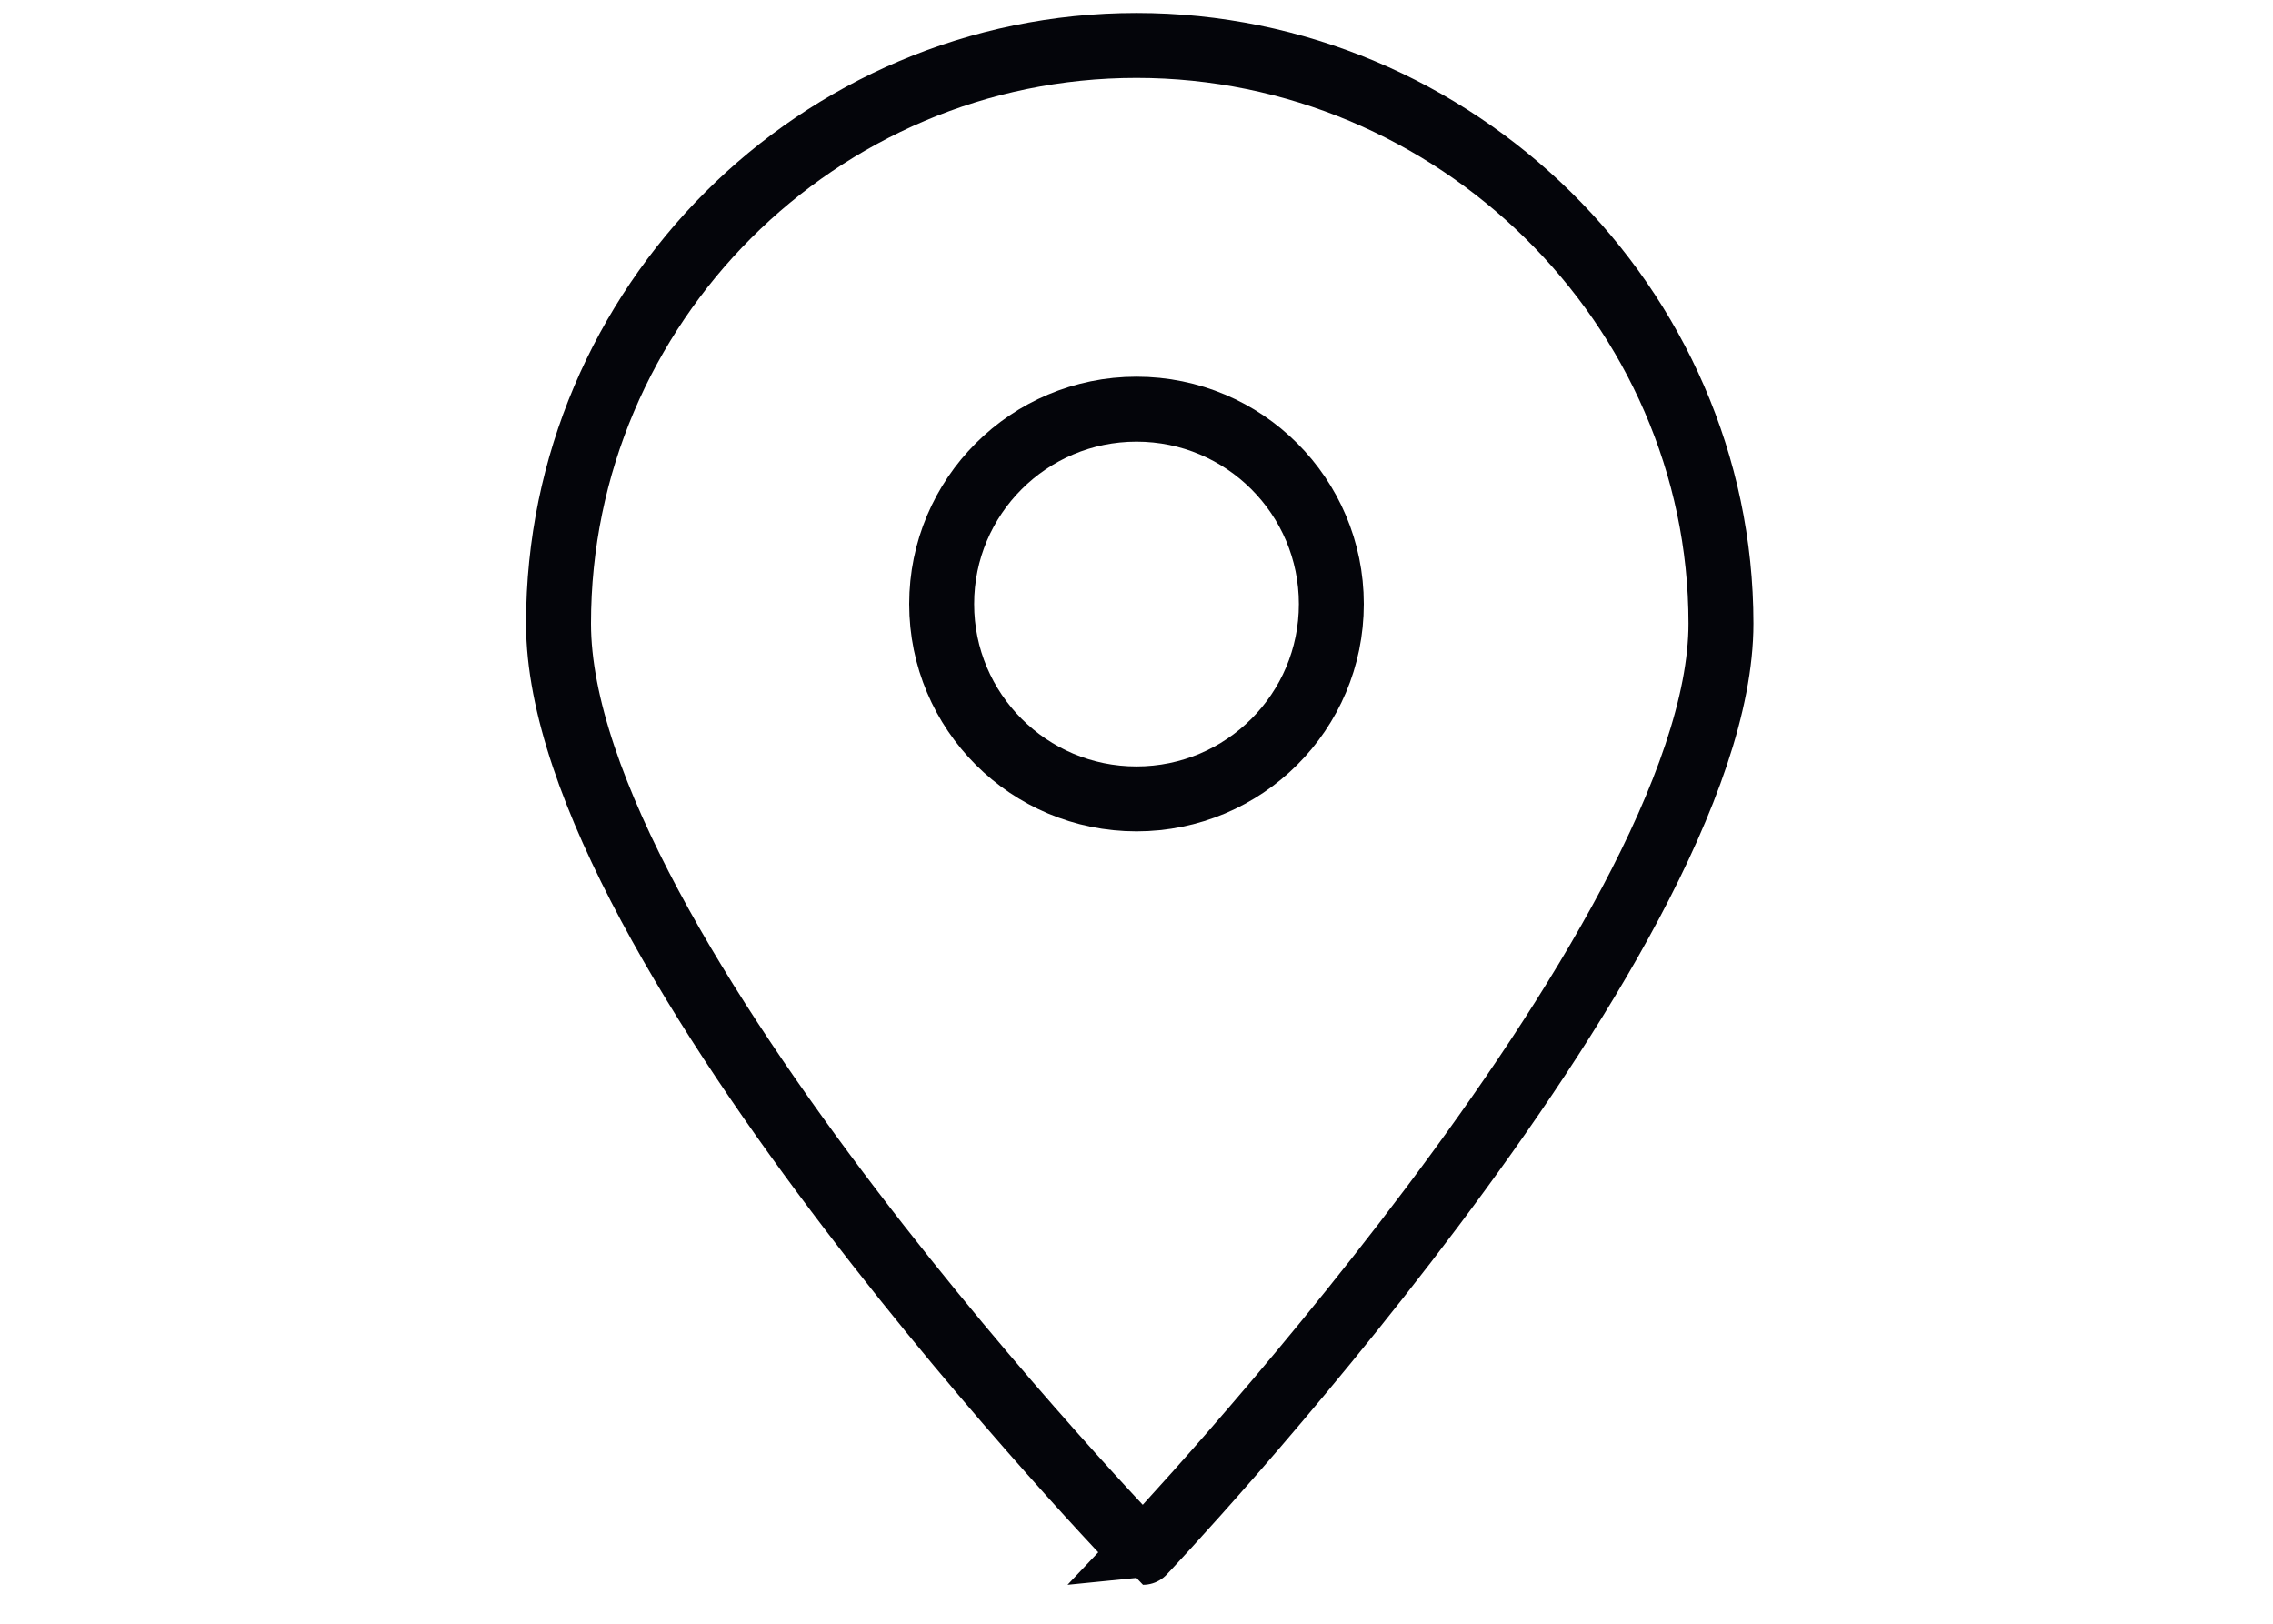 <?xml version="1.0" encoding="utf-8"?>
<!-- Generator: Adobe Illustrator 21.1.0, SVG Export Plug-In . SVG Version: 6.00 Build 0)  -->
<svg version="1.1" id="Слой_1" xmlns="http://www.w3.org/2000/svg" xmlns:xlink="http://www.w3.org/1999/xlink" x="0px" y="0px"
	 viewBox="0 0 19 25" width="35px" style="enable-background:new 0 0 19 25;" xml:space="preserve">
<style type="text/css">
	.st0{fill:none;stroke:#04050A;stroke-miterlimit:10;}
</style>
<title>pin</title>
<path class="st0" d="M18.5,9.6c0,4.9-8.9,14.3-8.9,14.3S0.6,14.6,0.6,9.6c0-4.9,4-8.9,8.9-8.9S18.5,4.7,18.5,9.6z"/>
<circle class="st0" cx="9.5" cy="9.3" r="3"/>
</svg>

